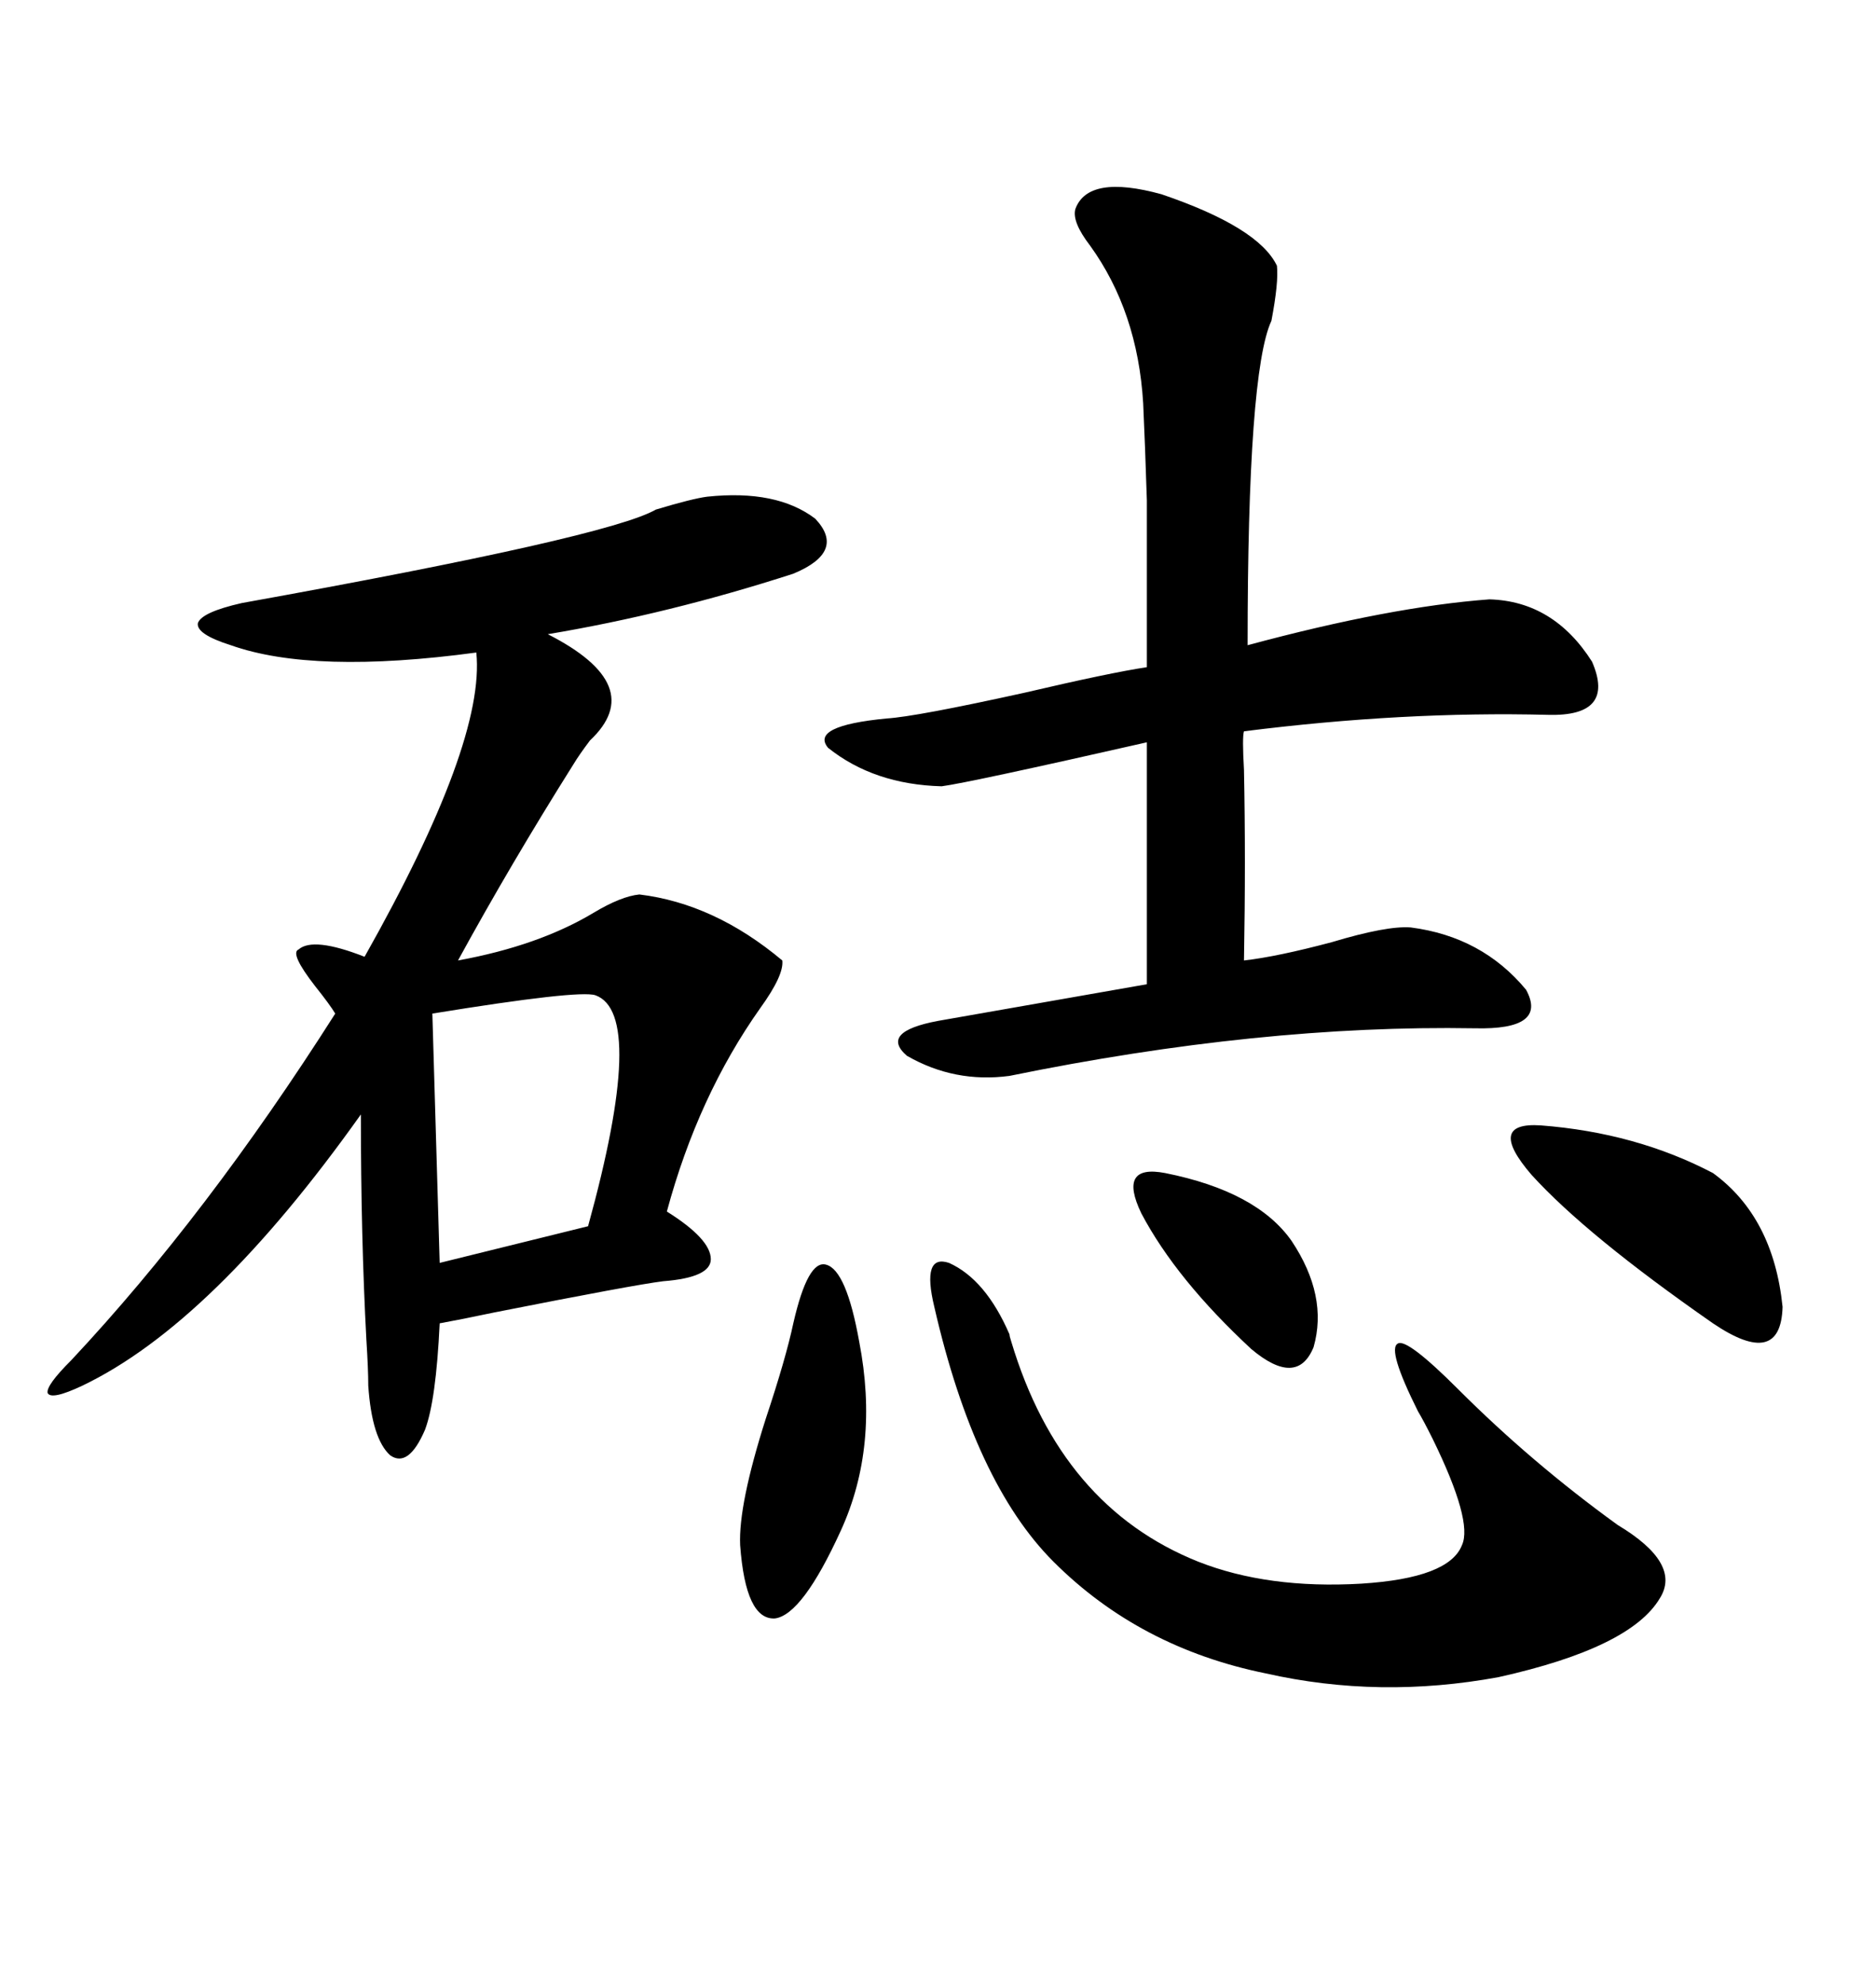 <svg xmlns="http://www.w3.org/2000/svg" xmlns:xlink="http://www.w3.org/1999/xlink" width="300" height="317.285"><path d="M113.09 79.39L113.09 79.39Q124.22 78.22 130.37 82.91L130.37 82.91Q135.35 88.18 126.86 91.70L126.86 91.70Q106.93 98.14 87.60 101.37L87.60 101.37Q103.71 109.57 94.34 118.36L94.34 118.36Q92.58 120.70 91.70 122.17L91.70 122.17Q81.74 137.99 73.24 153.52L73.24 153.52Q86.13 151.17 94.92 145.90L94.92 145.90Q99.32 143.26 102.25 142.97L102.25 142.97Q114.26 144.43 125.10 153.52L125.10 153.52Q125.39 155.86 121.58 161.13L121.58 161.13Q111.62 175.20 106.64 193.65L106.64 193.65Q113.67 198.05 113.67 201.27L113.67 201.27Q113.67 204.20 106.05 204.79L106.05 204.79Q101.37 205.37 79.10 209.77L79.10 209.77Q73.54 210.94 70.31 211.52L70.31 211.52Q69.73 223.83 67.97 228.52L67.97 228.52Q65.33 234.67 62.40 232.62L62.40 232.62Q59.47 229.98 58.89 221.48L58.89 221.48Q58.89 218.85 58.59 214.16L58.59 214.16Q57.71 197.75 57.71 178.13L57.71 178.13Q33.98 211.52 13.18 221.48L13.18 221.48Q8.20 223.83 7.62 222.66L7.62 222.66Q7.32 221.48 11.43 217.38L11.43 217.38Q33.11 194.24 53.61 162.01L53.61 162.01Q52.73 160.55 50.39 157.62L50.39 157.62Q46.29 152.34 47.75 151.76L47.75 151.76Q50.10 149.71 58.30 152.93L58.30 152.93Q77.64 118.65 76.17 104.30L76.17 104.30Q50.10 107.81 36.91 103.13L36.91 103.13Q31.35 101.37 31.64 99.61L31.64 99.61Q32.23 97.85 38.67 96.39L38.67 96.39Q97.27 85.84 104.88 81.45L104.88 81.45Q110.74 79.69 113.09 79.39ZM171.97 33.40L171.97 33.40Q174.02 27.83 185.74 31.05L185.74 31.05Q201.27 36.33 204.20 42.48L204.20 42.48Q204.49 45.12 203.32 51.27L203.32 51.27Q199.51 59.47 199.51 103.13L199.51 103.13Q222.36 96.97 238.18 95.80L238.18 95.80Q248.44 96.09 254.59 105.76L254.59 105.76Q258.40 114.55 247.56 114.26L247.56 114.26Q224.41 113.67 198.93 116.89L198.93 116.89Q198.63 117.77 198.93 123.05L198.93 123.05Q199.22 137.40 198.93 153.52L198.93 153.52Q204.20 152.93 212.99 150.59L212.99 150.59Q221.78 147.95 225.59 148.24L225.59 148.24Q237.01 149.71 244.04 158.20L244.04 158.20Q247.56 164.65 235.84 164.36L235.84 164.36Q201.56 163.77 161.43 171.97L161.43 171.97Q152.64 173.14 145.02 168.75L145.02 168.75Q140.63 164.94 150 163.18L150 163.18Q161.72 161.13 183.40 157.32L183.40 157.32L183.40 118.65Q154.98 125.10 150.59 125.68L150.59 125.68Q139.75 125.39 132.42 119.53L132.42 119.53Q129.49 116.02 141.80 114.84L141.80 114.84Q146.48 114.55 163.77 110.74L163.77 110.74Q177.54 107.52 183.40 106.64L183.40 106.64Q183.40 87.30 183.40 79.98L183.40 79.98Q183.11 70.90 182.81 64.45L182.81 64.45Q181.93 49.80 174.32 39.26L174.32 39.26Q171.39 35.45 171.97 33.40ZM149.41 208.89L149.41 208.89Q147.36 200.39 151.76 201.86L151.76 201.86Q157.62 204.49 161.43 213.28L161.43 213.28Q161.43 213.57 161.72 214.45L161.72 214.45Q169.63 240.82 191.60 249.61L191.60 249.61Q202.73 254.00 217.68 253.13L217.68 253.13Q231.74 252.25 233.79 246.97L233.79 246.97Q235.55 243.16 229.10 229.98L229.10 229.98Q227.64 227.05 226.76 225.59L226.76 225.59Q221.78 215.63 223.54 214.75L223.54 214.75Q225 213.87 233.20 222.07L233.20 222.07Q244.92 233.79 258.69 243.75L258.69 243.75Q268.95 249.90 265.43 255.47L265.43 255.47Q260.74 263.38 239.65 268.07L239.65 268.07Q220.61 271.58 202.44 267.48L202.44 267.48Q182.23 263.38 168.46 249.61L168.46 249.61Q155.86 237.01 149.41 208.89ZM95.21 159.08L95.21 159.08Q92.58 158.20 69.14 162.01L69.14 162.01L70.31 201.86L94.04 196.00Q103.42 162.01 95.21 159.08ZM246.39 179.88L246.39 179.88Q261.62 181.05 273.93 187.50L273.93 187.50Q283.59 194.53 285.06 208.89L285.06 208.89Q284.77 218.85 273.93 211.52L273.93 211.52Q253.71 197.46 244.92 187.79L244.92 187.79Q237.60 179.30 246.39 179.88ZM126.86 211.52L126.86 211.52Q129.20 201.27 132.13 202.15L132.13 202.15Q135.35 203.03 137.40 214.45L137.40 214.45Q140.63 231.15 134.47 244.63L134.47 244.63Q128.32 258.11 123.93 258.69L123.93 258.69Q119.24 258.98 118.36 246.97L118.36 246.97Q118.07 240.53 122.46 226.76L122.46 226.76Q125.68 217.09 126.86 211.52ZM186.33 187.50L186.33 187.50Q200.98 190.43 206.54 198.34L206.54 198.34Q212.40 207.13 210.06 215.33L210.06 215.33Q207.42 221.78 200.10 215.63L200.10 215.63Q188.09 204.49 182.52 193.95L182.52 193.95Q178.71 186.04 186.33 187.50Z"/></svg>
